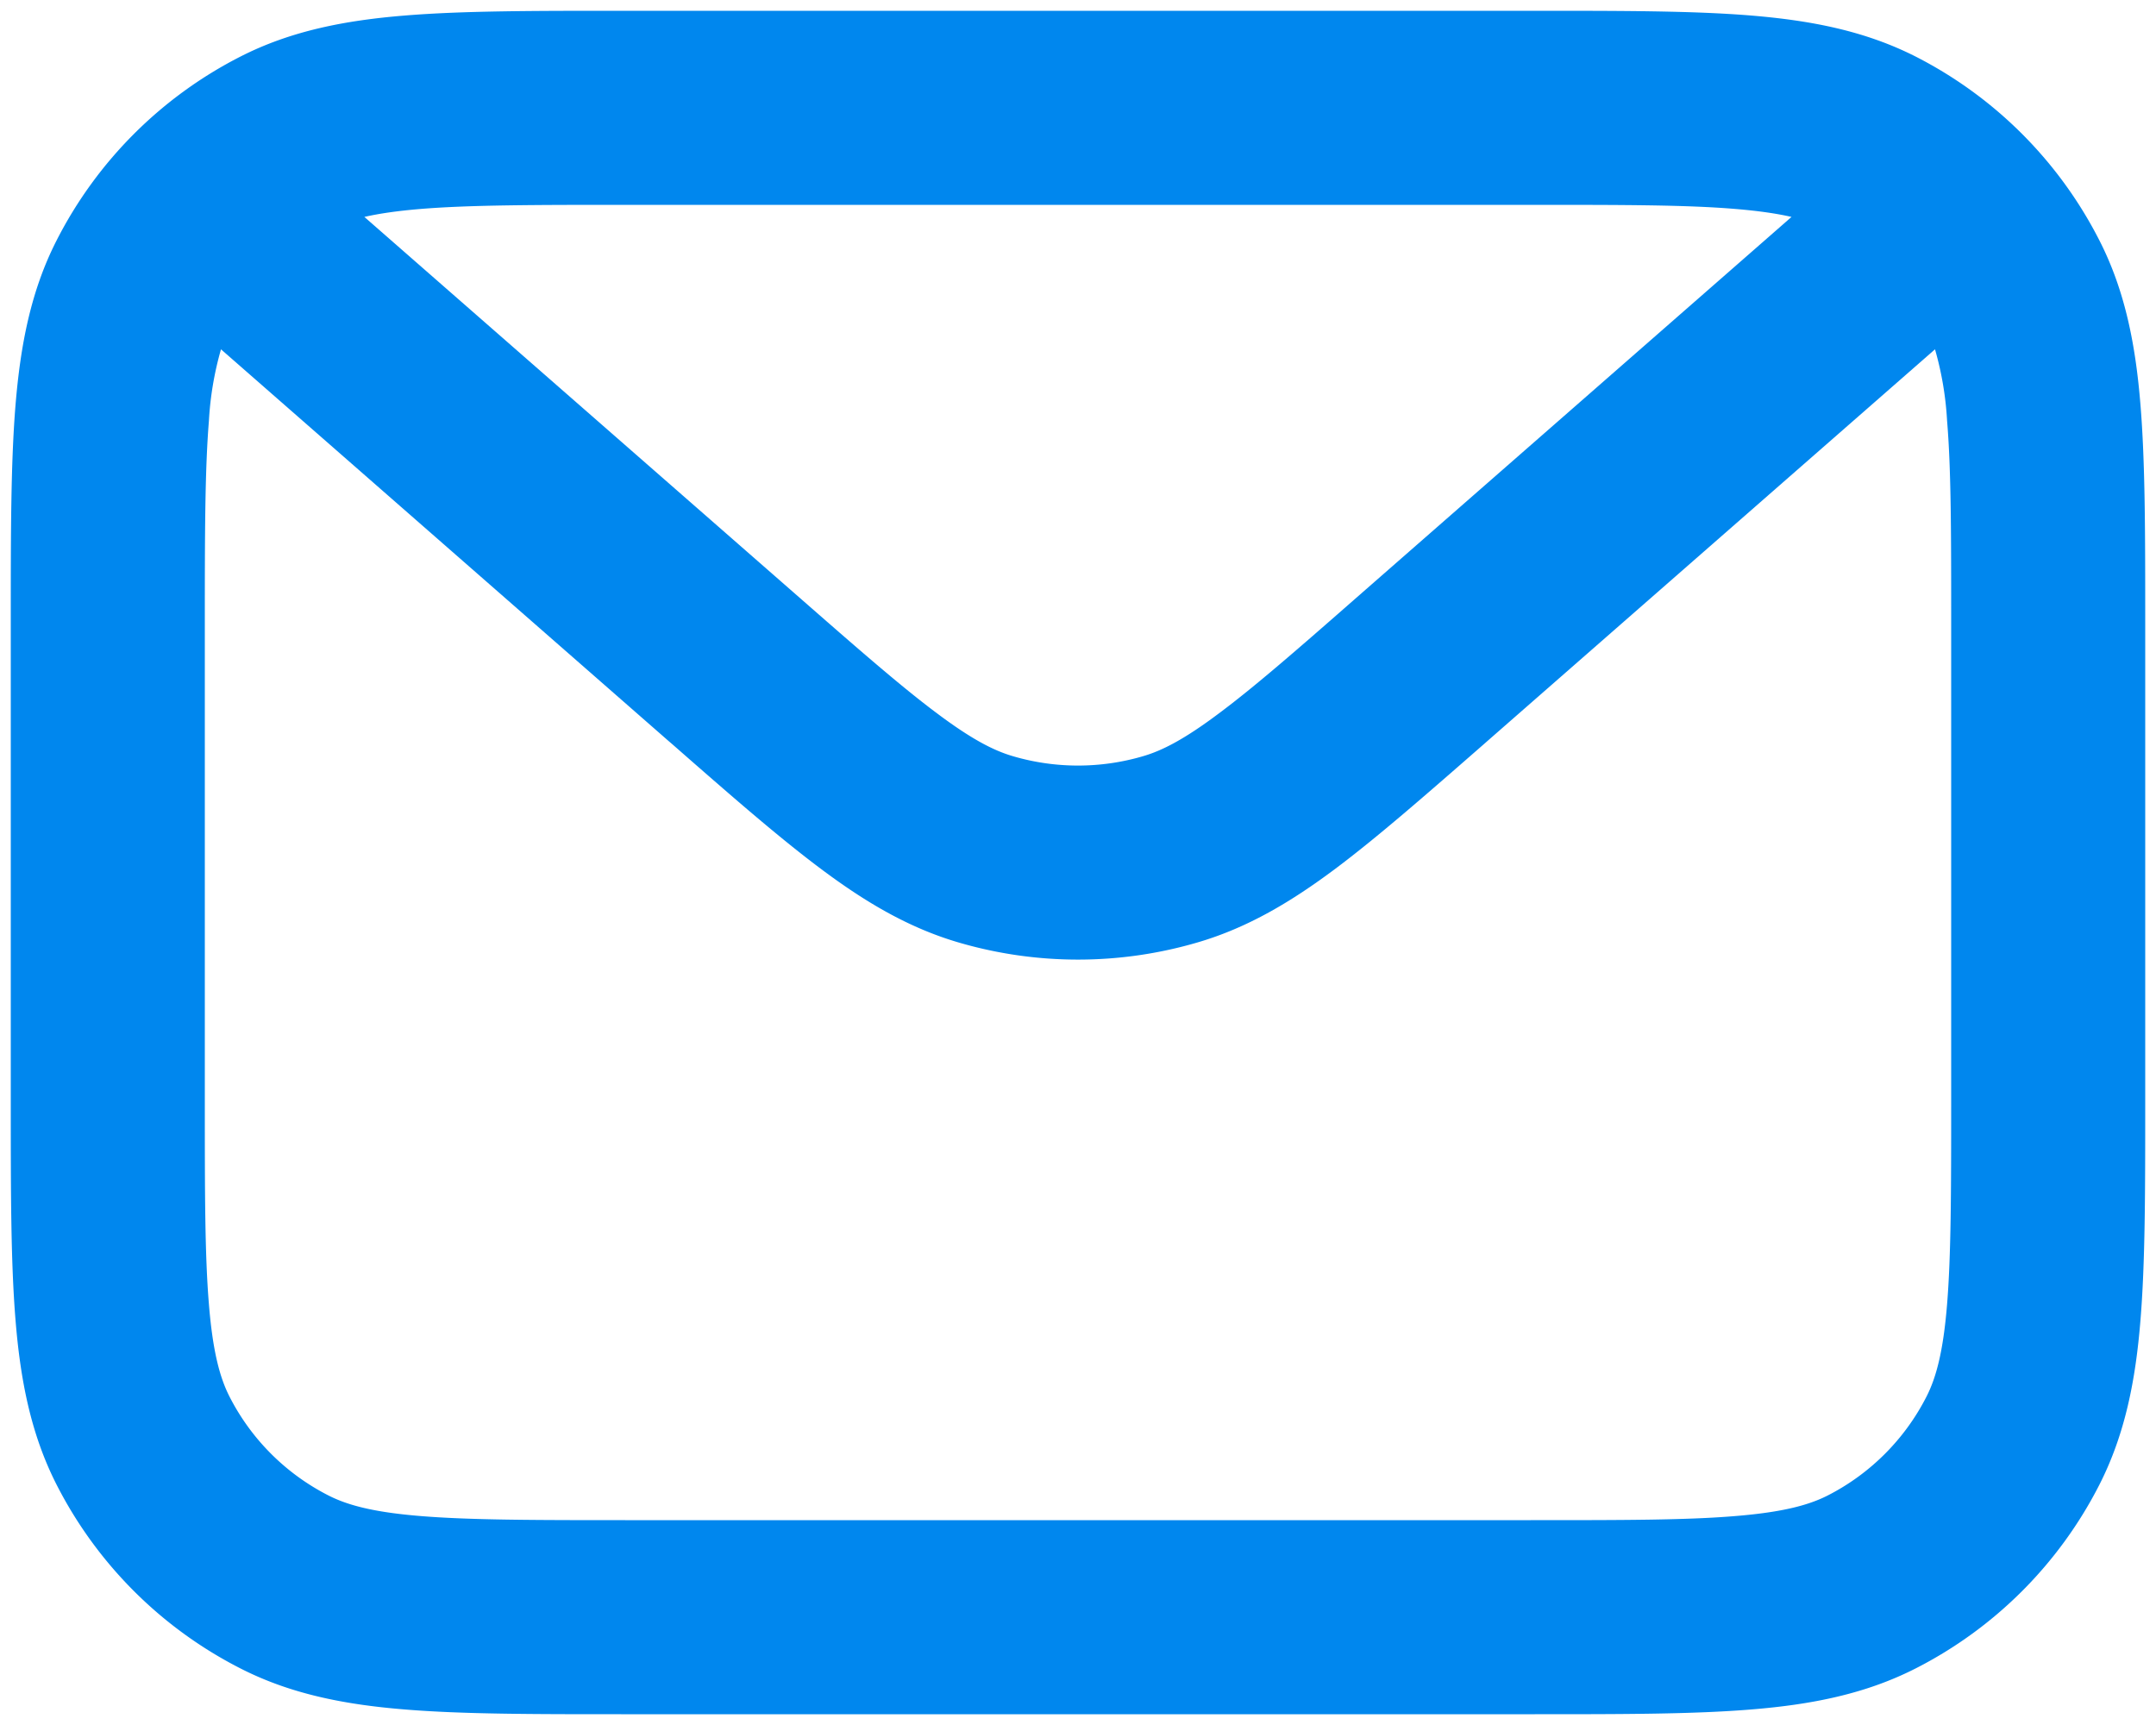 <svg xmlns="http://www.w3.org/2000/svg" width="20" height="16" fill="none"><path fill="#0087EE" fill-rule="evenodd" d="M5.8.1h-.038c-.808 0-1.469 0-2.006.044-.555.045-1.058.142-1.526.381A3.9 3.9 0 0 0 .525 2.23C.286 2.698.19 3.2.144 3.756.1 4.293.1 4.954.1 5.762v4.476c0 .808 0 1.469.044 2.006.045.556.142 1.058.381 1.527a3.9 3.9 0 0 0 1.705 1.704c.468.239.97.336 1.526.381.537.044 1.198.044 2.006.044h8.476c.808 0 1.469 0 2.006-.044.556-.045 1.058-.142 1.527-.381a3.9 3.9 0 0 0 1.704-1.704c.239-.47.336-.971.381-1.527.044-.537.044-1.198.044-2.006V5.762c0-.808 0-1.469-.044-2.006-.045-.555-.142-1.058-.381-1.526A3.9 3.9 0 0 0 17.771.525C17.3.286 16.8.19 16.244.144 15.707.1 15.046.1 14.238.1zM3.38 2.012c.136-.031.305-.056.523-.074C4.358 1.901 4.945 1.9 5.8 1.9h8.4c.855 0 1.442 0 1.897.038.218.018.387.043.522.074L12.61 5.52c-.577.506-.973.851-1.303 1.097-.32.24-.524.344-.7.396a2.14 2.14 0 0 1-1.214 0c-.176-.052-.38-.156-.7-.396-.33-.246-.725-.591-1.303-1.097zM2.05 3.24a3 3 0 0 0-.112.663C1.901 4.358 1.9 4.945 1.9 5.8v4.4c0 .855 0 1.442.038 1.897.036.445.103.684.191.857a2.1 2.1 0 0 0 .918.917c.173.088.411.155.856.191.455.037 1.042.038 1.897.038h8.4c.855 0 1.442 0 1.897-.038.445-.036.684-.103.856-.19a2.1 2.1 0 0 0 .918-.918c.088-.173.155-.412.191-.857.037-.455.038-1.042.038-1.897V5.8c0-.855 0-1.442-.038-1.897a3 3 0 0 0-.112-.663l-4.154 3.635-.026.023c-.546.477-.993.868-1.384 1.161-.407.304-.806.543-1.269.68a3.94 3.94 0 0 1-2.234 0c-.462-.137-.862-.376-1.268-.68-.392-.293-.84-.684-1.384-1.161l-.027-.023z" clip-rule="evenodd"/></svg>